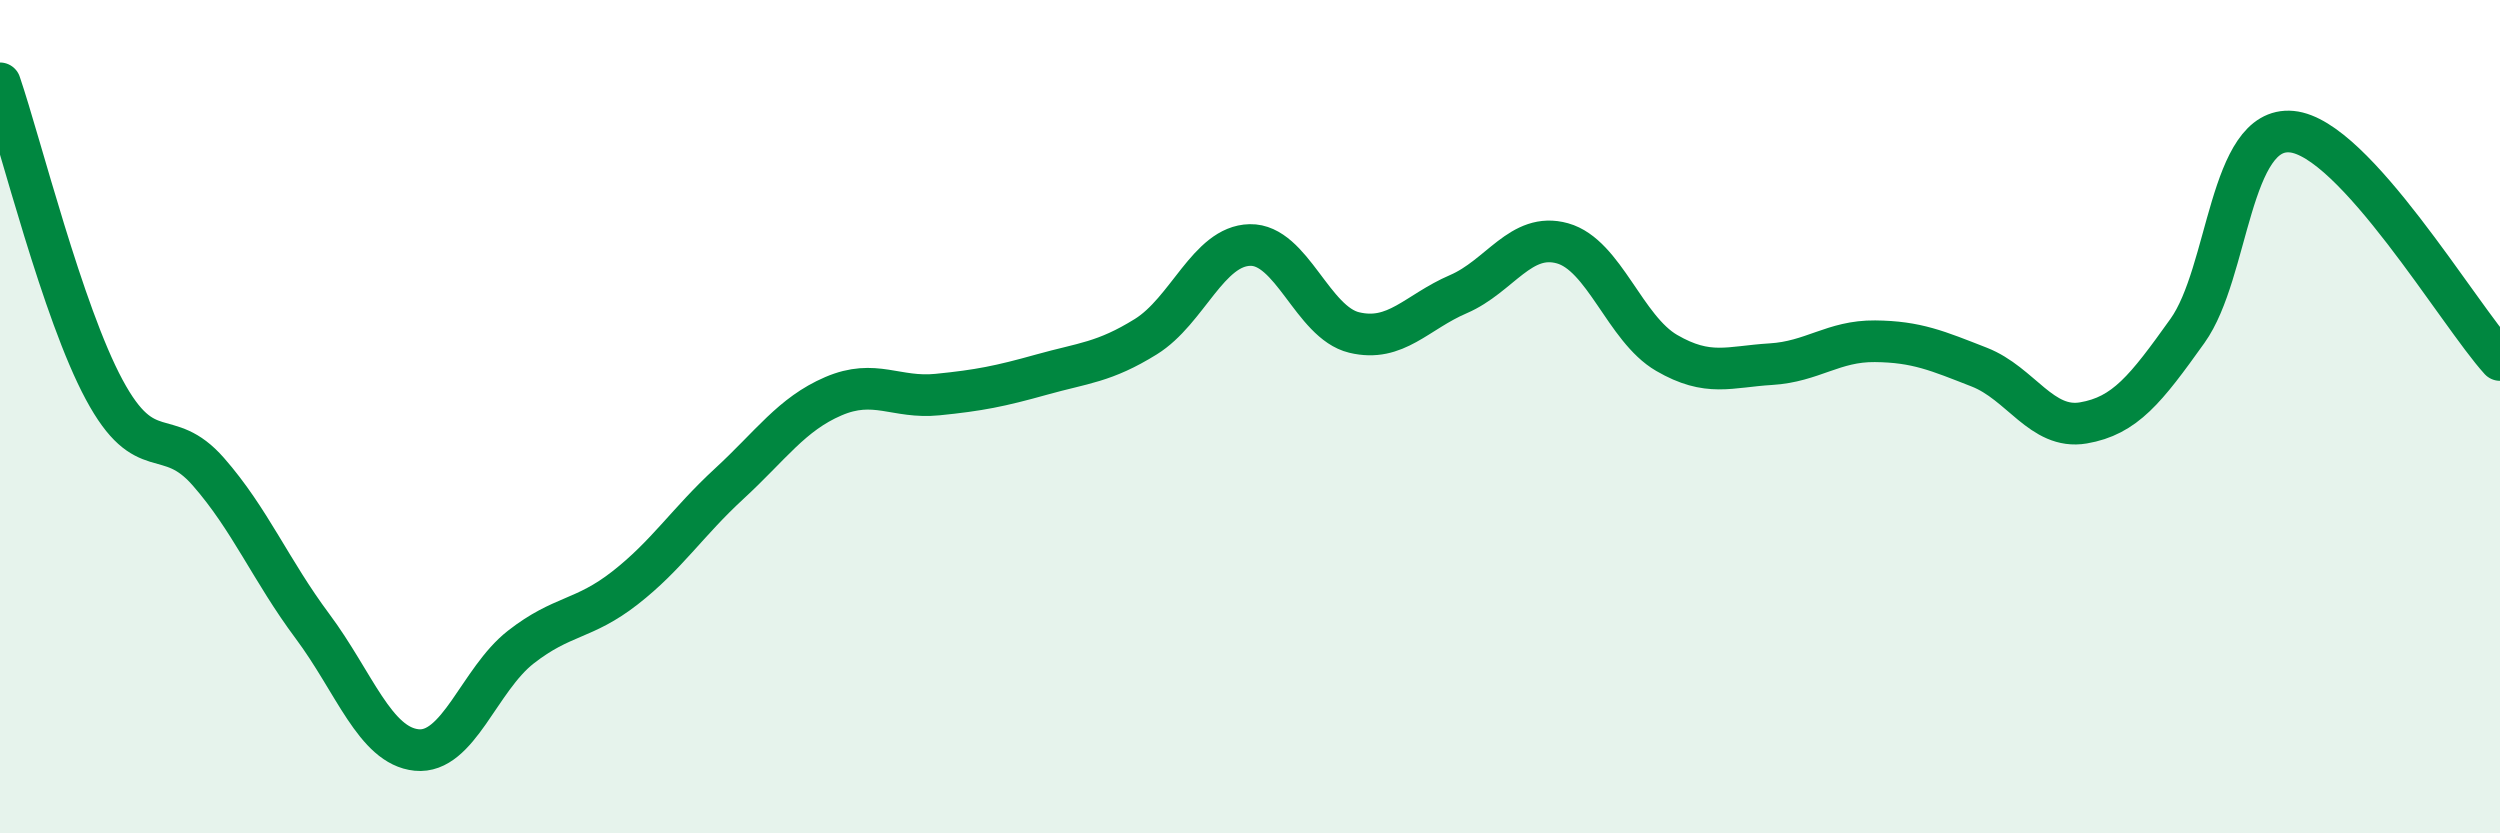 
    <svg width="60" height="20" viewBox="0 0 60 20" xmlns="http://www.w3.org/2000/svg">
      <path
        d="M 0,2 C 0.5,3.47 1.5,7.49 2.5,9.35 C 3.5,11.21 4,10.18 5,11.32 C 6,12.46 6.5,13.69 7.5,15.03 C 8.5,16.37 9,17.9 10,18 C 11,18.1 11.5,16.31 12.5,15.53 C 13.5,14.75 14,14.89 15,14.11 C 16,13.33 16.5,12.53 17.5,11.61 C 18.5,10.69 19,9.94 20,9.51 C 21,9.08 21.5,9.57 22.5,9.47 C 23.5,9.37 24,9.27 25,8.99 C 26,8.71 26.5,8.7 27.5,8.08 C 28.5,7.46 29,5.9 30,5.88 C 31,5.86 31.5,7.74 32.5,7.98 C 33.5,8.22 34,7.49 35,7.06 C 36,6.63 36.5,5.56 37.5,5.84 C 38.5,6.12 39,7.89 40,8.47 C 41,9.05 41.5,8.8 42.5,8.74 C 43.5,8.68 44,8.18 45,8.19 C 46,8.2 46.5,8.42 47.5,8.81 C 48.5,9.2 49,10.32 50,10.15 C 51,9.98 51.5,9.34 52.5,7.94 C 53.5,6.54 53.5,3.02 55,3.16 C 56.5,3.3 59,7.54 60,8.64L60 20L0 20Z"
        fill="#008740"
        opacity="0.1"
        stroke-linecap="round"
        stroke-linejoin="round"
      />
      <path
        d="M 0,2 C 0.5,3.47 1.5,7.49 2.5,9.35 C 3.5,11.21 4,10.18 5,11.32 C 6,12.46 6.5,13.69 7.5,15.03 C 8.5,16.37 9,17.9 10,18 C 11,18.1 11.5,16.31 12.5,15.53 C 13.5,14.75 14,14.89 15,14.11 C 16,13.33 16.5,12.53 17.5,11.61 C 18.5,10.69 19,9.94 20,9.51 C 21,9.08 21.5,9.57 22.5,9.47 C 23.5,9.37 24,9.27 25,8.99 C 26,8.71 26.5,8.7 27.5,8.08 C 28.5,7.46 29,5.9 30,5.88 C 31,5.86 31.5,7.74 32.5,7.98 C 33.5,8.22 34,7.49 35,7.06 C 36,6.63 36.5,5.56 37.5,5.84 C 38.5,6.12 39,7.89 40,8.47 C 41,9.05 41.5,8.8 42.5,8.74 C 43.5,8.68 44,8.18 45,8.19 C 46,8.2 46.5,8.42 47.5,8.81 C 48.5,9.2 49,10.32 50,10.15 C 51,9.98 51.5,9.34 52.5,7.94 C 53.5,6.54 53.5,3.02 55,3.16 C 56.5,3.3 59,7.54 60,8.64"
        stroke="#008740"
        stroke-width="1"
        fill="none"
        stroke-linecap="round"
        stroke-linejoin="round"
      />
    </svg>
  